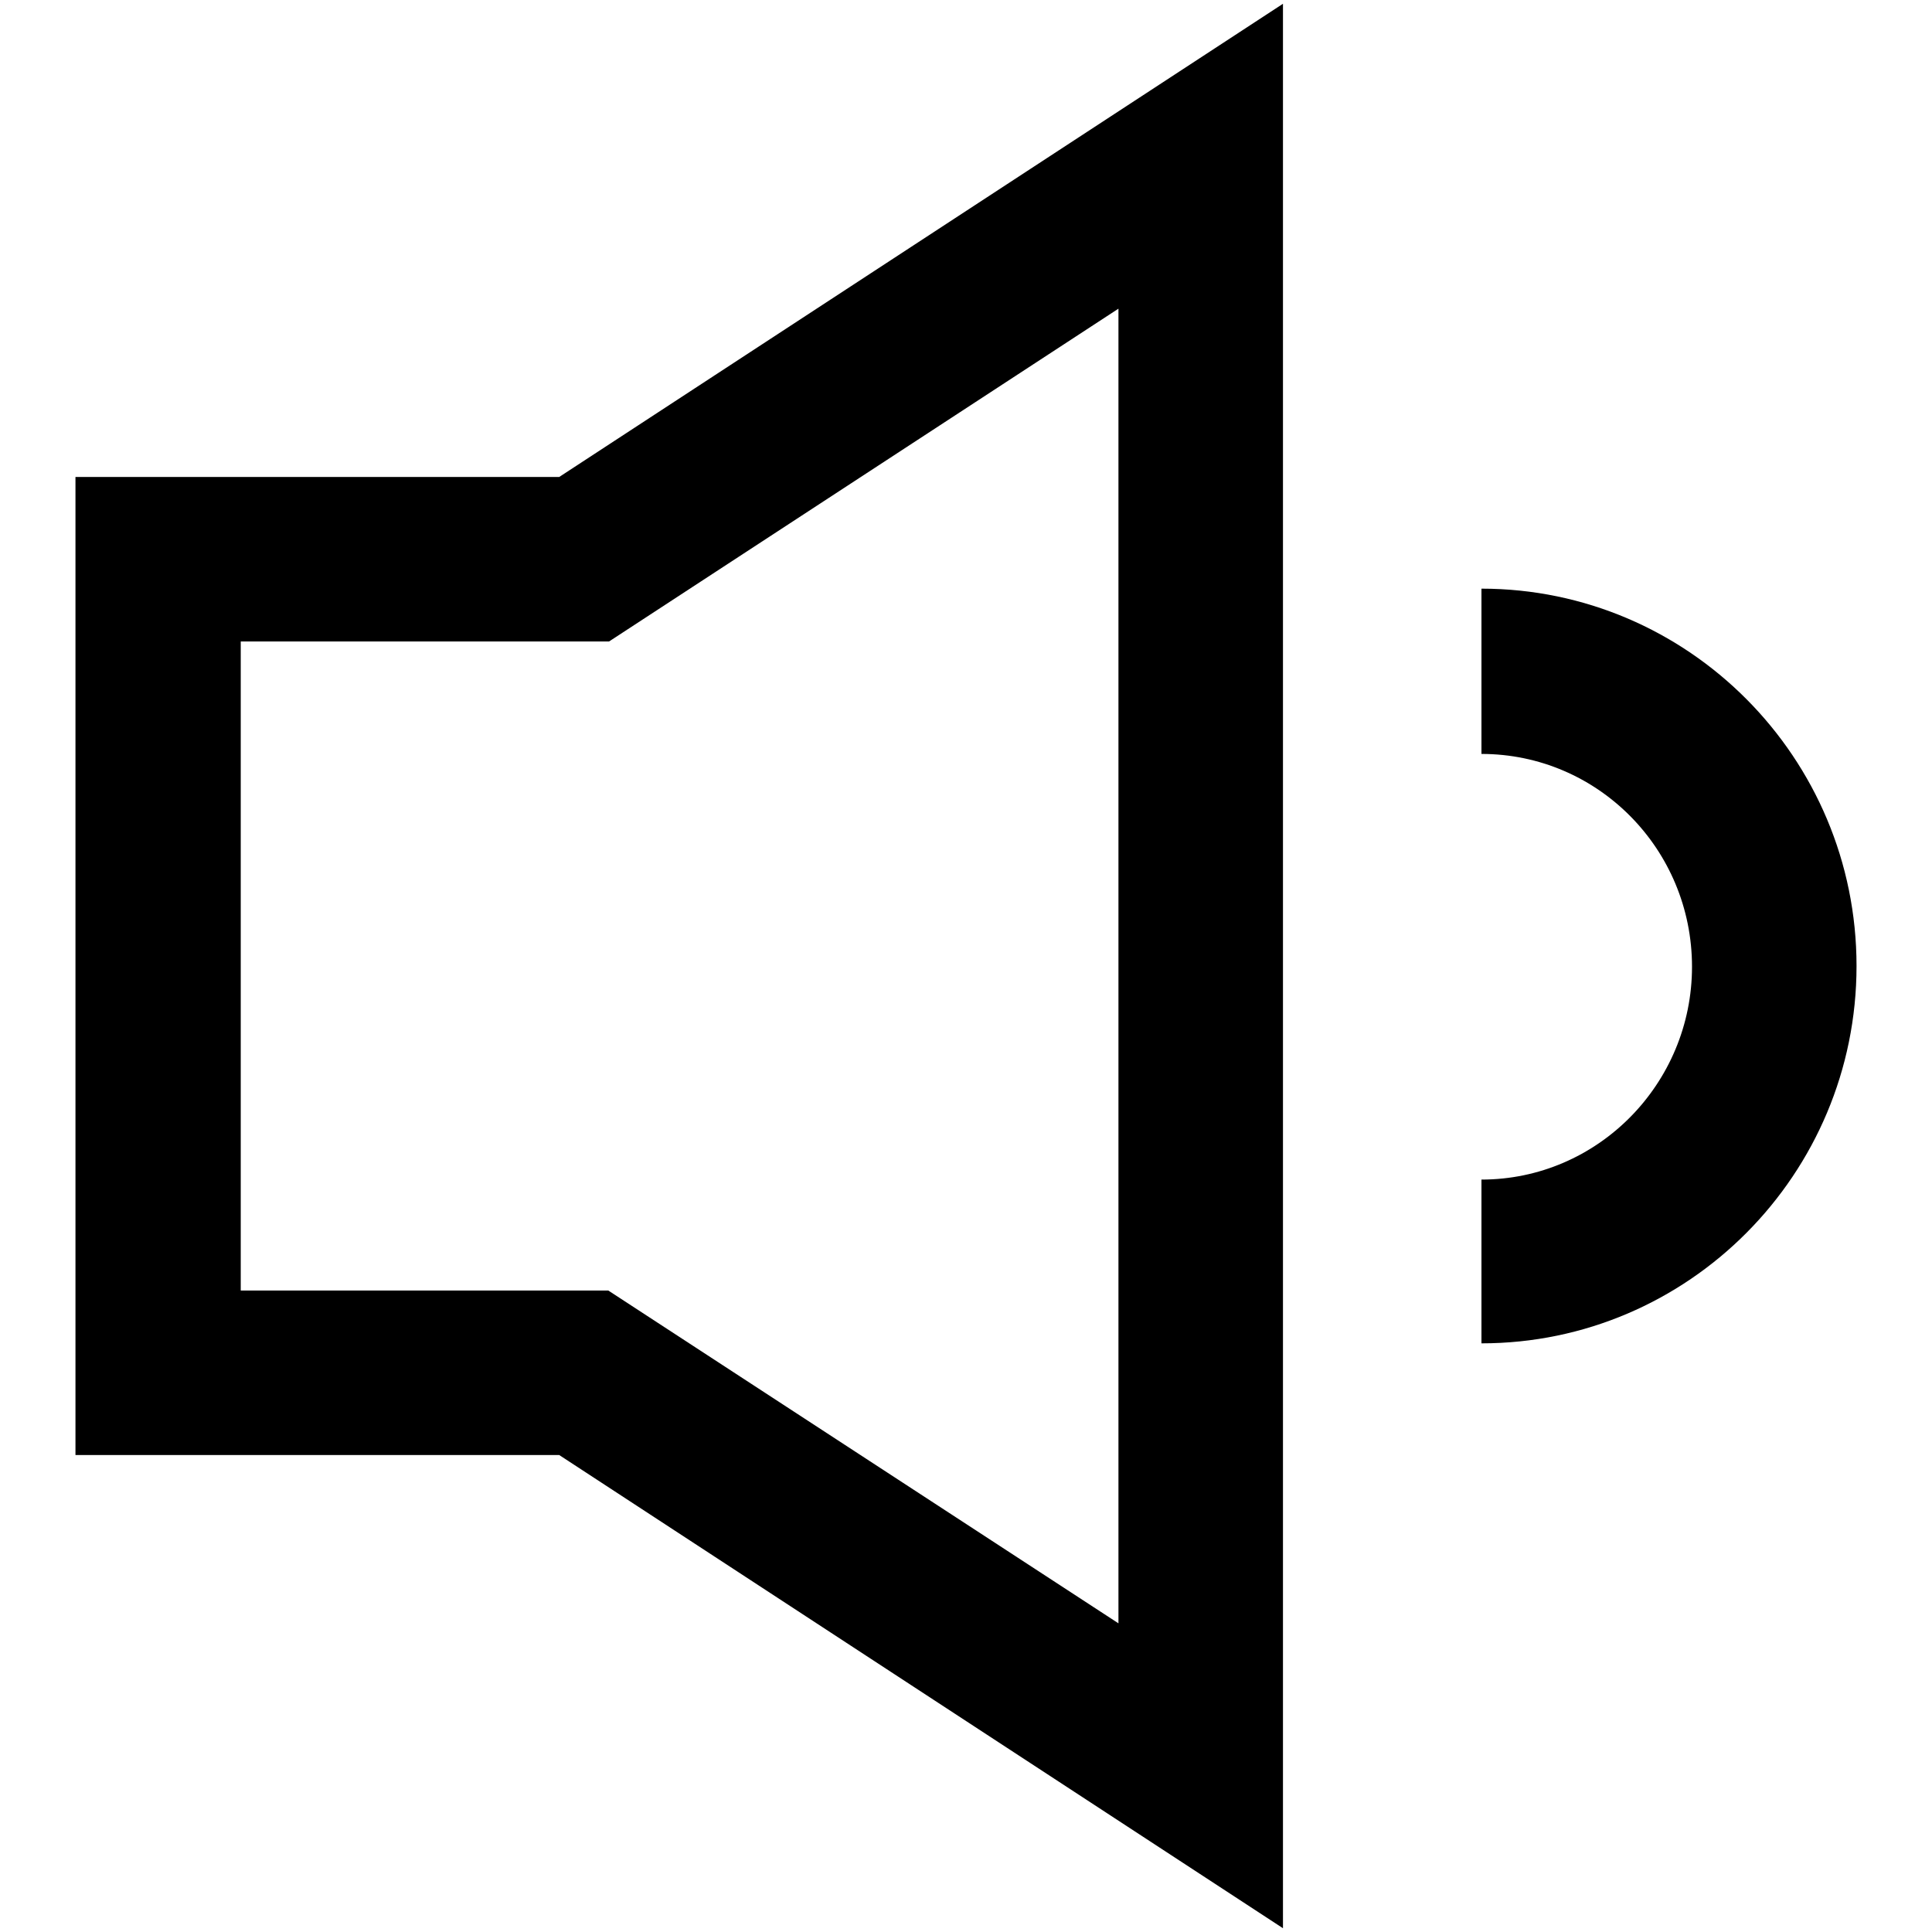 <?xml version="1.0" encoding="utf-8"?>
<!-- Svg Vector Icons : http://www.onlinewebfonts.com/icon -->
<!DOCTYPE svg PUBLIC "-//W3C//DTD SVG 1.1//EN" "http://www.w3.org/Graphics/SVG/1.1/DTD/svg11.dtd">
<svg version="1.1" xmlns="http://www.w3.org/2000/svg" xmlns:xlink="http://www.w3.org/1999/xlink" x="0px" y="0px" viewBox="0 0 256 256" enable-background="new 0 0 256 256" xml:space="preserve">
<g><g><g><path fill="#000000" d="M10,63.2v63.3v3v63.3h64.1l95.9,62.7v-126v-3V0.5L74.1,63.2H10z M148.2,40.9v85.6v3v85.6L80.6,171H31.9v-41.5v-3V85h48.8L148.2,40.9z"/><path fill="#000000" d="M196.3,78v21.9c15.4,0,27.9,12.6,27.9,28.2c0,15.5-12.5,28.2-27.9,28.2V178c27.4,0,49.7-22.4,49.7-50C246,100.4,223.7,78,196.3,78z"/></g><g></g><g></g><g></g><g></g><g></g><g></g><g></g><g></g><g></g><g></g><g></g><g></g><g></g><g></g><g></g></g></g>
</svg>